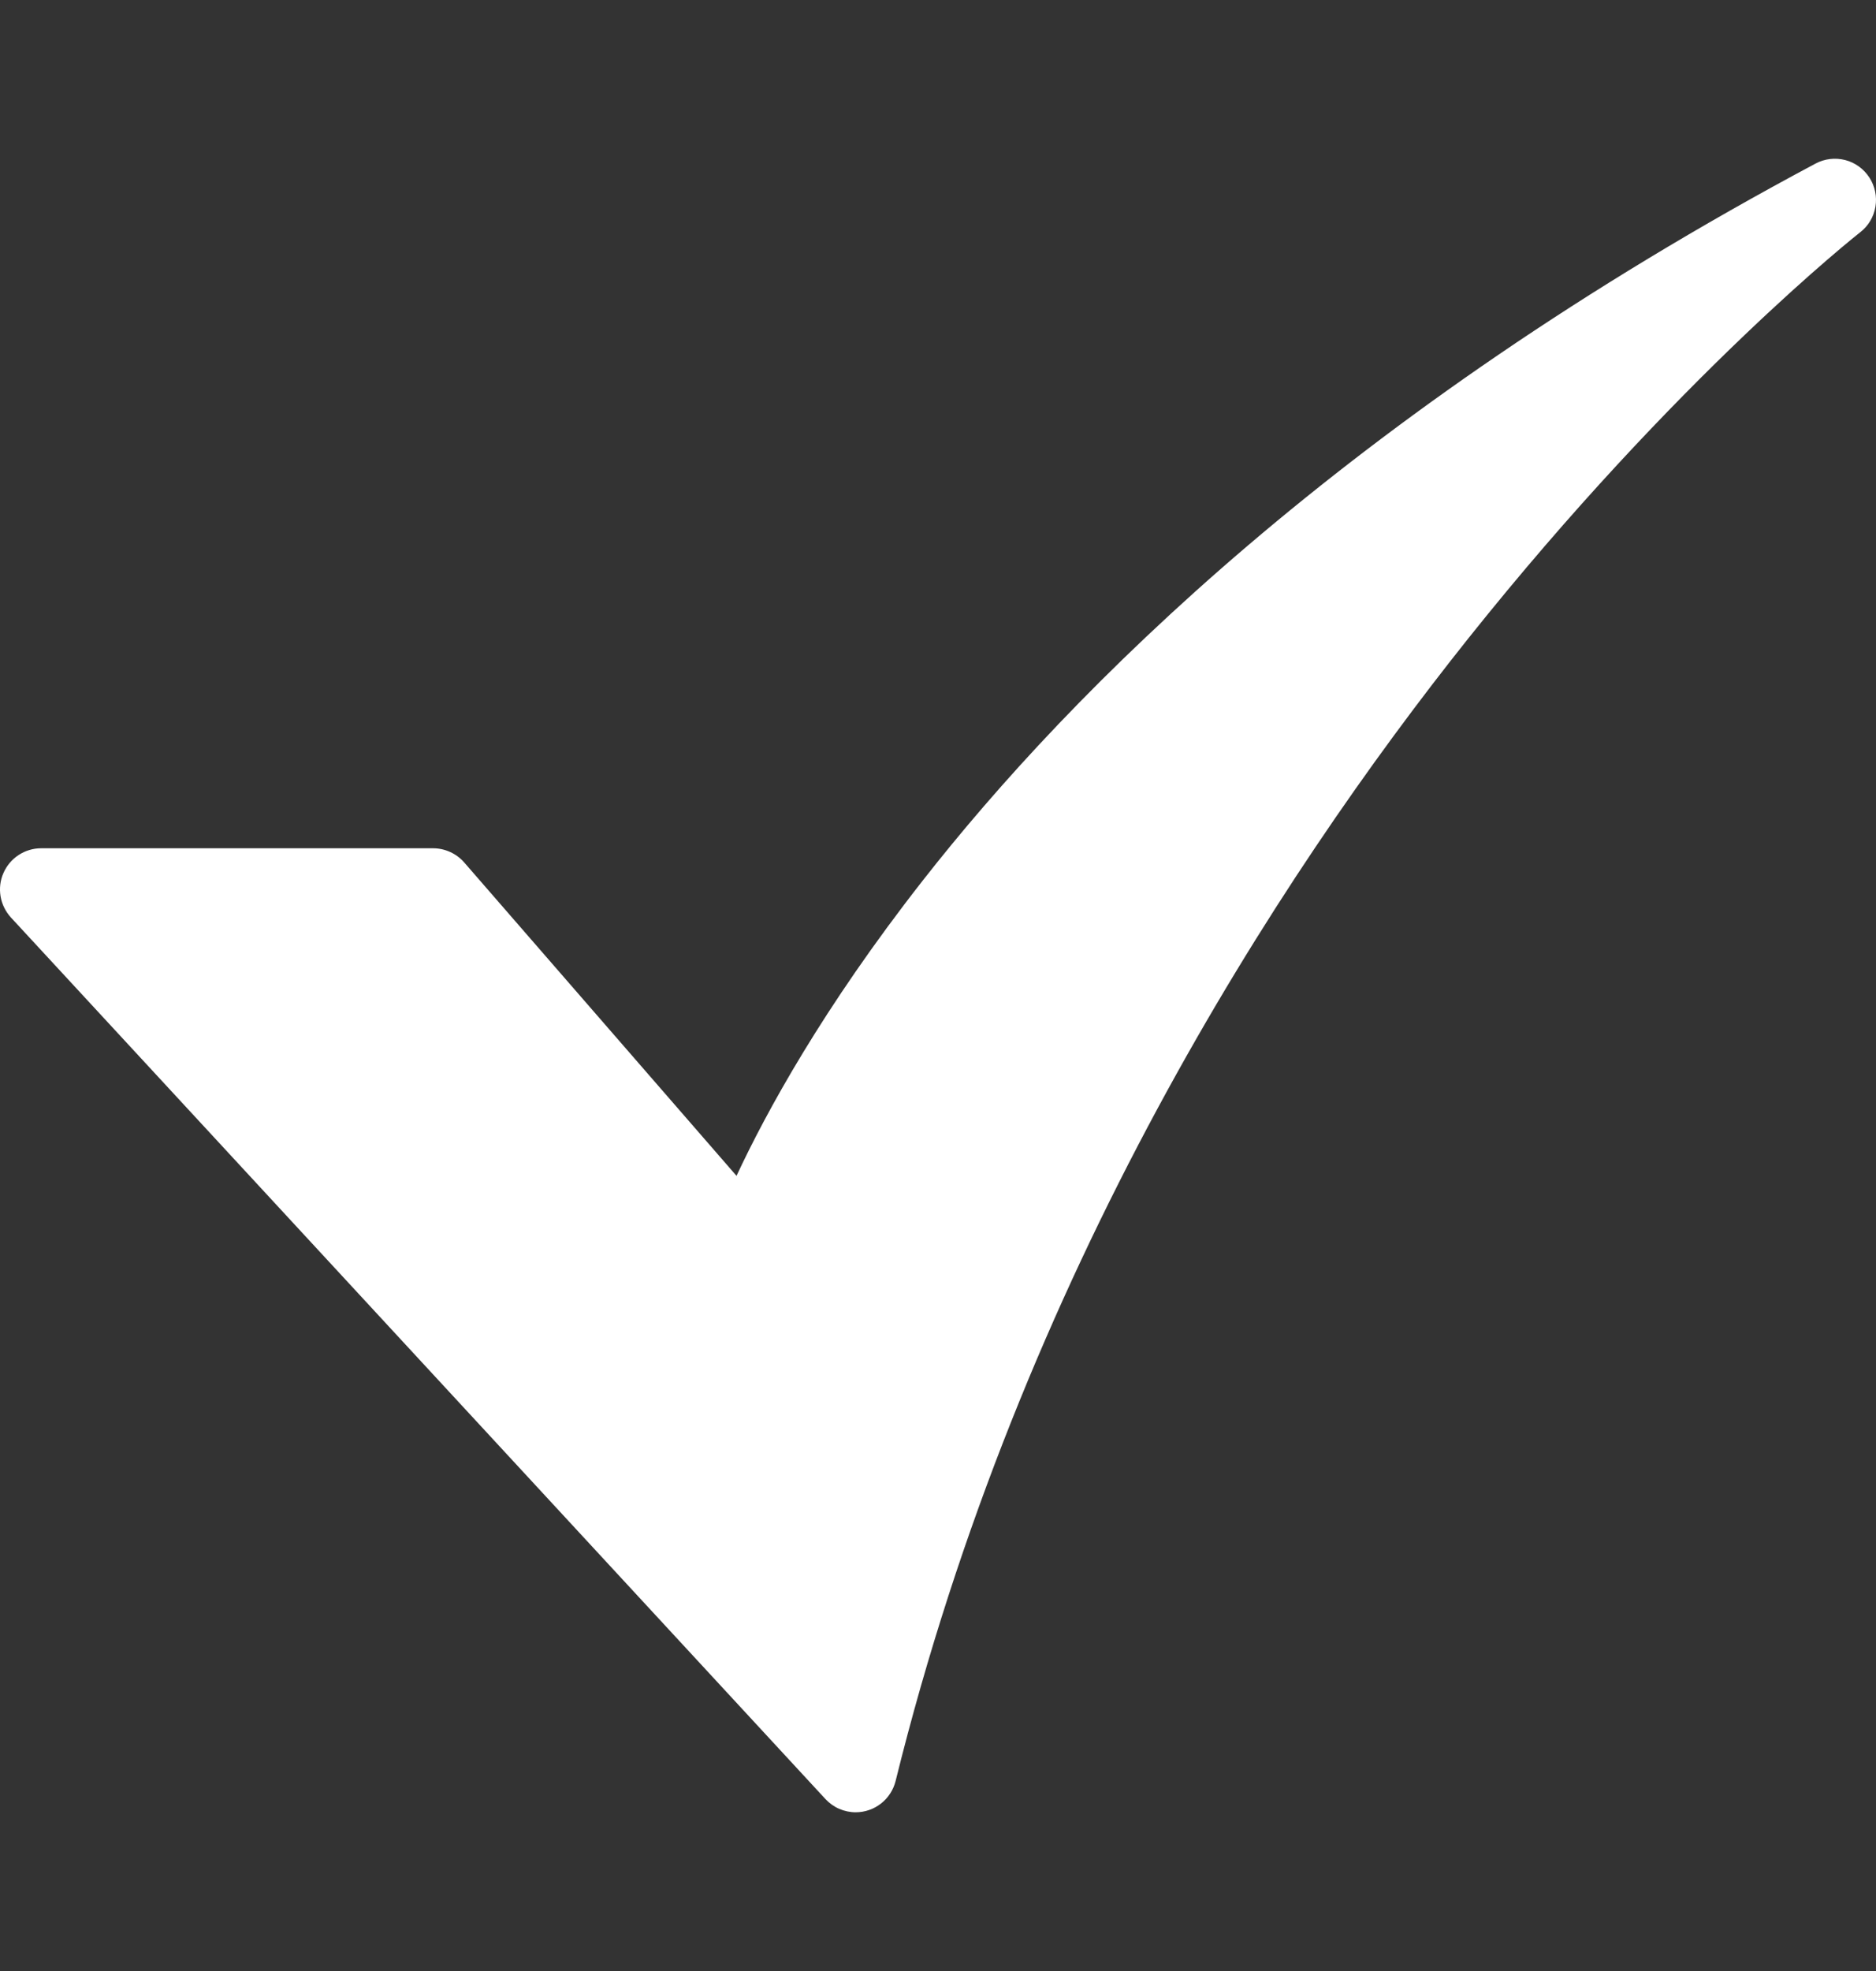 <svg width="20" height="21" viewBox="0 0 20 21" fill="none" xmlns="http://www.w3.org/2000/svg">
<rect x="0" y="0" width="20" height="21" fill="#333333" stroke="none"/>
<g clip-path="url(#clip0_414_470)">
<path d="M9.122 19.309C9.062 19.309 9.002 19.296 8.946 19.272C8.891 19.248 8.841 19.212 8.8 19.168L0.116 9.775C0.059 9.712 0.02 9.634 0.006 9.55C-0.008 9.466 0.002 9.379 0.037 9.301C0.071 9.223 0.127 9.157 0.198 9.11C0.27 9.063 0.353 9.038 0.438 9.038H4.618C4.681 9.038 4.743 9.052 4.8 9.078C4.857 9.104 4.908 9.142 4.949 9.189L7.852 12.528C8.165 11.857 8.772 10.741 9.838 9.381C11.413 7.37 14.343 4.412 19.355 1.743C19.452 1.691 19.565 1.678 19.671 1.705C19.777 1.732 19.869 1.799 19.929 1.891C19.989 1.983 20.012 2.094 19.994 2.202C19.976 2.311 19.918 2.408 19.831 2.475C19.812 2.49 17.879 4.012 15.655 6.8C13.608 9.366 10.887 13.56 9.548 18.976C9.524 19.071 9.47 19.155 9.392 19.216C9.315 19.276 9.22 19.309 9.122 19.309L9.122 19.309Z" fill="white"/>
</g>
<defs>
<clipPath id="clip0_414_470">
<rect width="20" height="20" fill="white" transform="translate(0 0.5)"/>
</clipPath>
</defs>
</svg>
